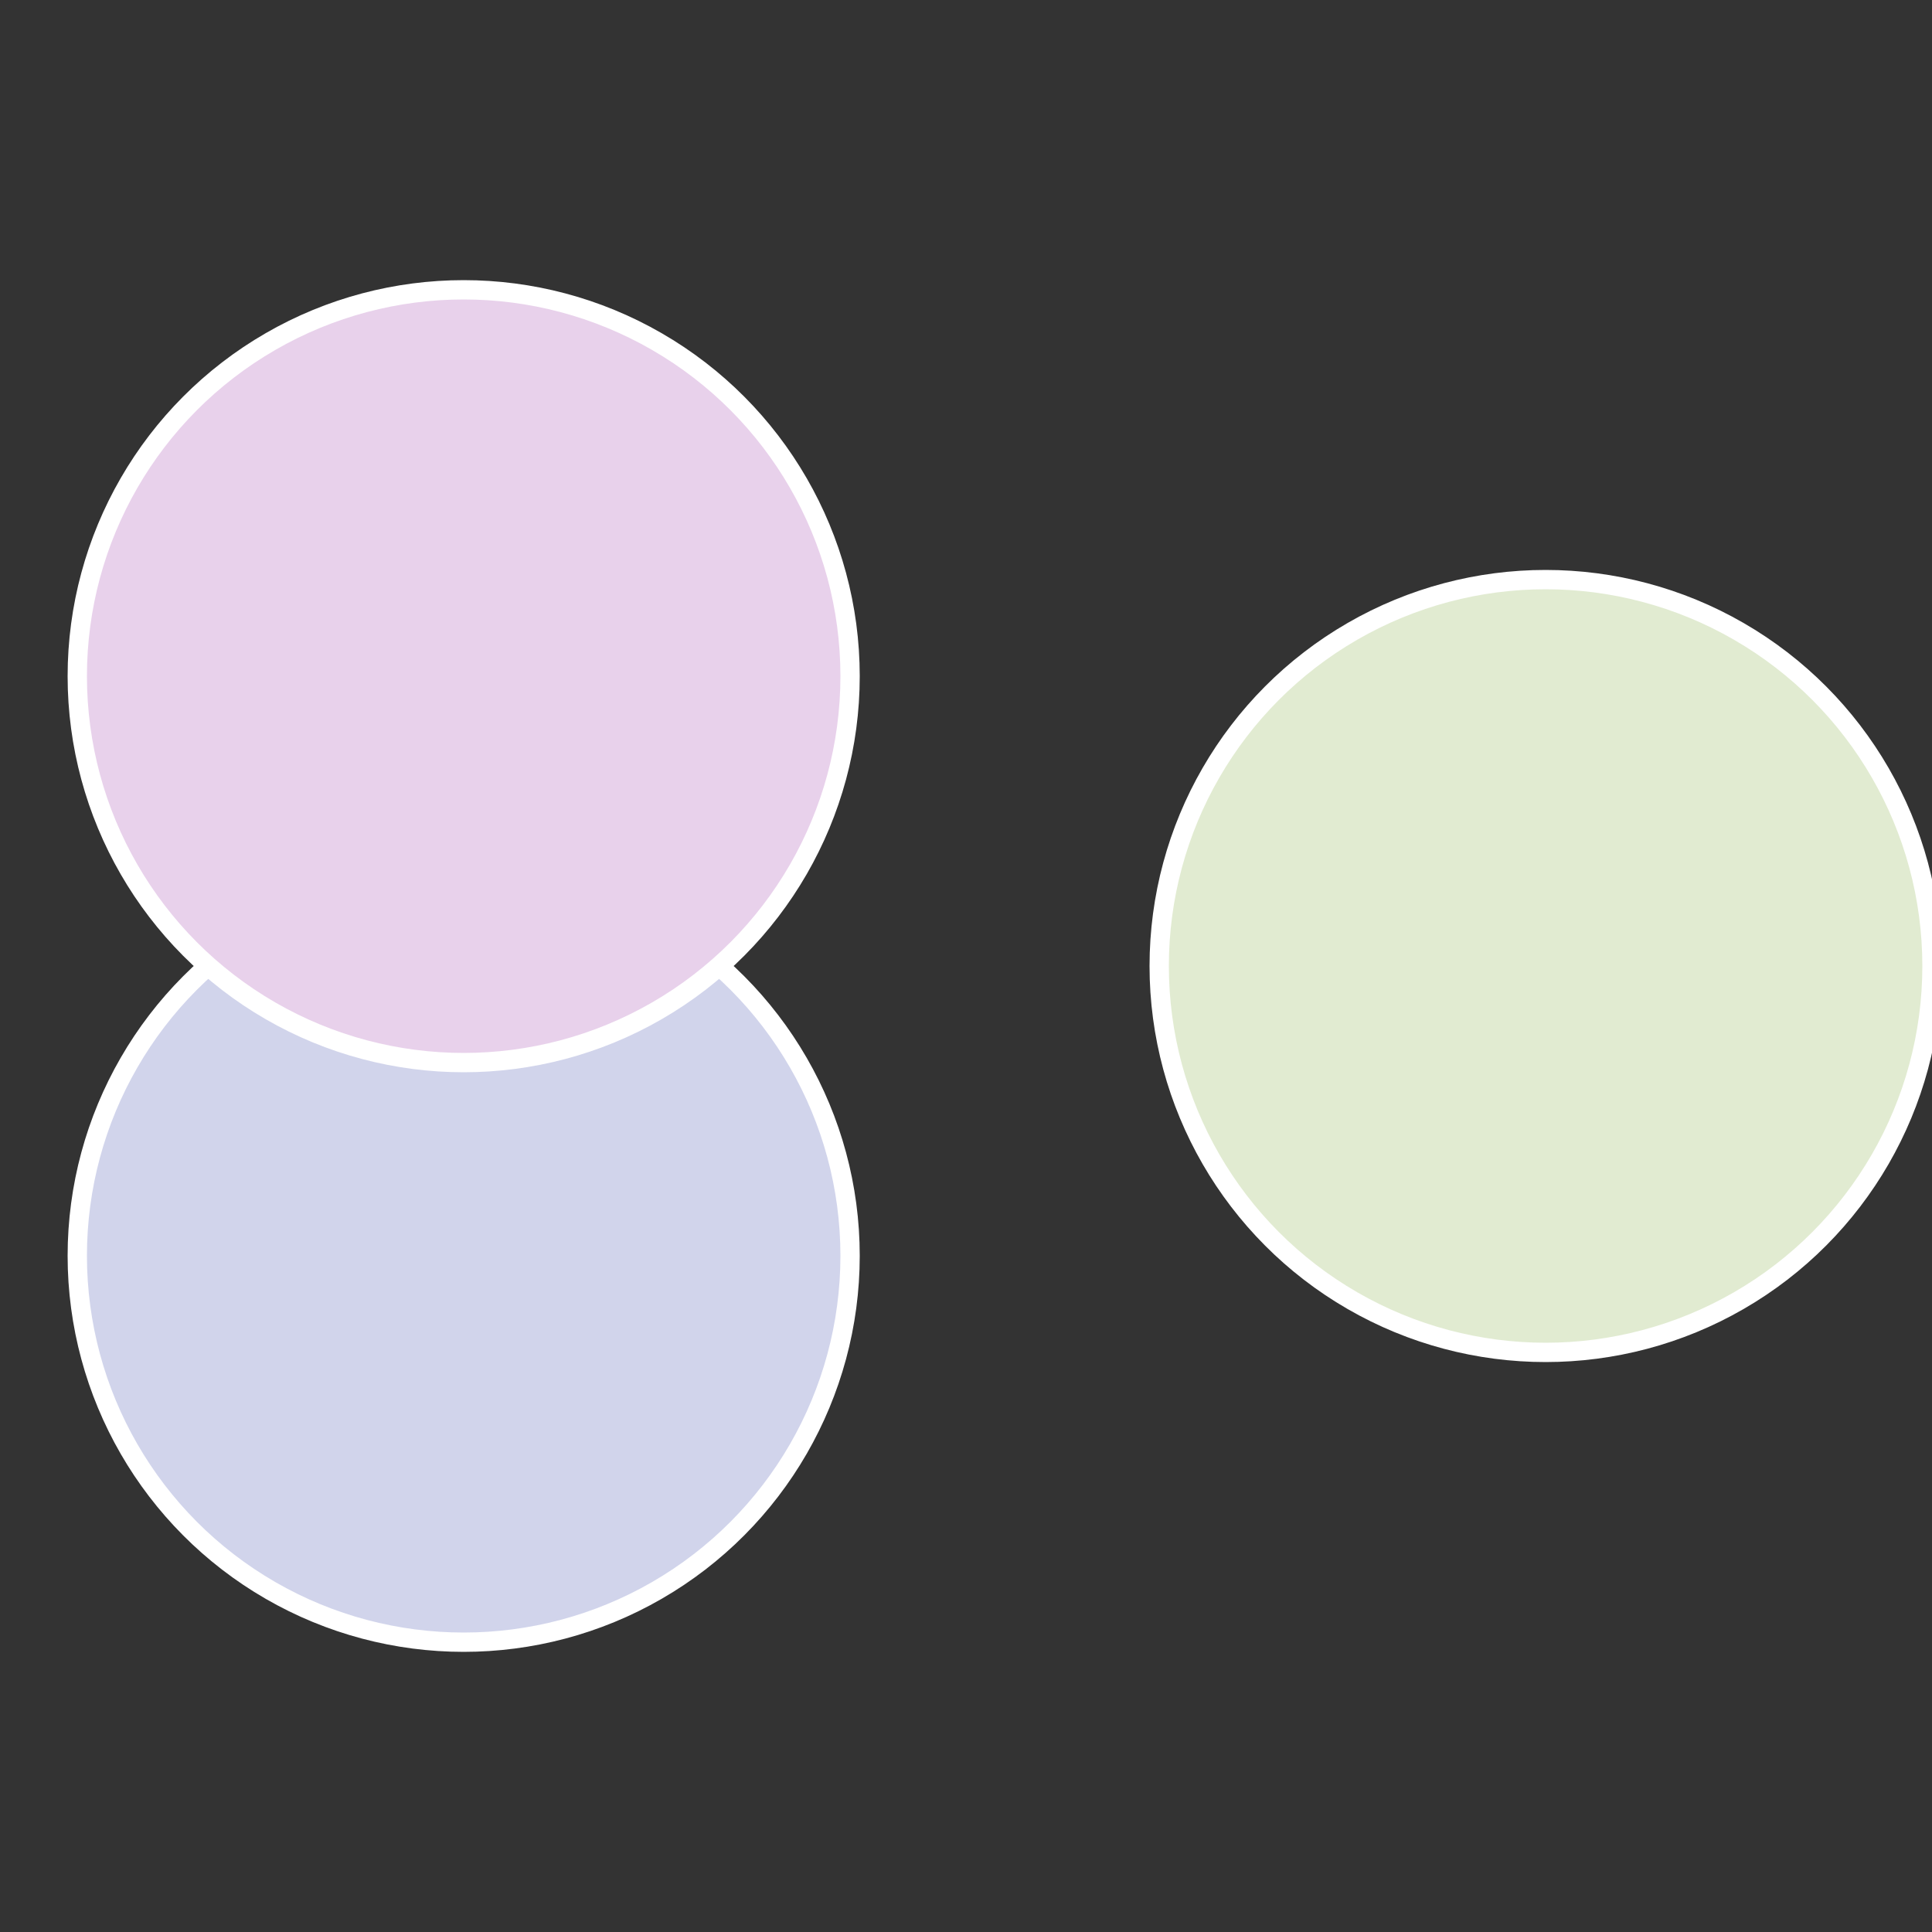 <?xml version="1.0" standalone="no"?>
<svg width="500" height="500" viewBox="-1 -1 2 2" xmlns="http://www.w3.org/2000/svg">
 
                <rect x="-1" y="-1" width="2" height="2" fill="#333333" stroke="none"/>
 
                <circle cx="0.6" cy="0" r="0.4" fill="#e1ebd1" stroke="#fff" stroke-width="1%" />
             
                <circle cx="-0.52" cy="0.3" r="0.4" fill="#d1d4eb" stroke="#fff" stroke-width="1%" />
             
                <circle cx="-0.52" cy="-0.3" r="0.4" fill="#e8d1eb" stroke="#fff" stroke-width="1%" />
            </svg>
